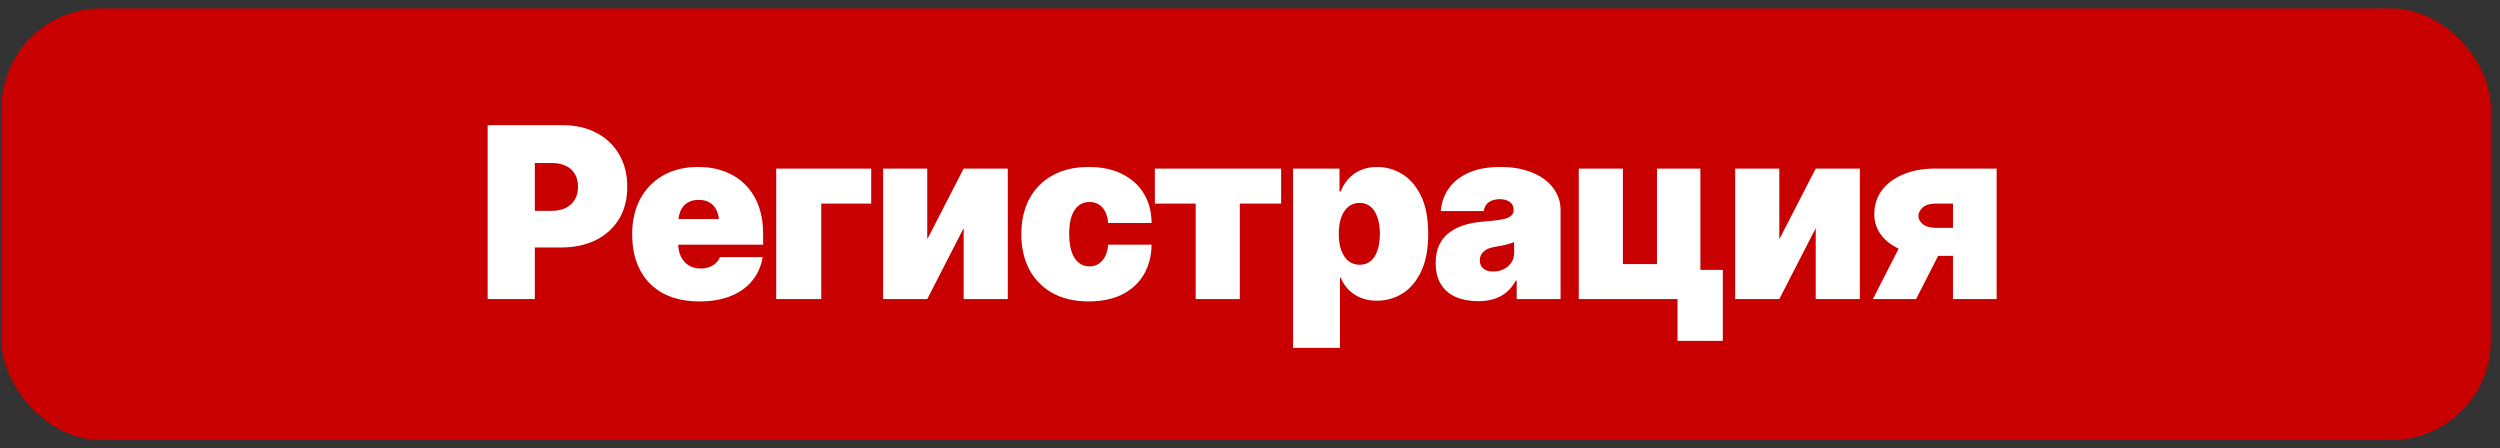 <?xml version="1.0" encoding="UTF-8"?> <svg xmlns="http://www.w3.org/2000/svg" width="251" height="45" viewBox="0 0 251 45" fill="none"><rect x="0" y="0" width="251" height="45" fill="#333333" stroke="none"/><rect x="0.154" y="0.843" width="249.929" height="43.337" rx="10" fill="#C90000"></rect><path d="M48.962 30.027V12.566H56.486C57.782 12.566 58.915 12.824 59.884 13.34C60.861 13.847 61.618 14.566 62.157 15.496C62.704 16.425 62.978 17.512 62.978 18.754C62.978 20.004 62.7 21.086 62.146 22C61.591 22.906 60.814 23.609 59.814 24.109C58.814 24.601 57.65 24.847 56.322 24.847H51.822V21.168H55.361C55.923 21.168 56.404 21.07 56.802 20.875C57.2 20.672 57.505 20.39 57.716 20.031C57.927 19.672 58.032 19.246 58.032 18.754C58.032 18.246 57.927 17.816 57.716 17.465C57.505 17.105 57.2 16.832 56.802 16.644C56.404 16.457 55.923 16.363 55.361 16.363H53.697V30.027H48.962ZM70.22 30.262C68.822 30.262 67.615 29.996 66.599 29.465C65.591 28.925 64.818 28.152 64.279 27.144C63.74 26.137 63.47 24.925 63.47 23.512C63.47 22.16 63.74 20.98 64.279 19.972C64.826 18.957 65.595 18.168 66.587 17.605C67.579 17.043 68.751 16.762 70.103 16.762C71.095 16.762 71.99 16.918 72.786 17.23C73.591 17.535 74.279 17.98 74.849 18.566C75.419 19.144 75.857 19.847 76.161 20.675C76.466 21.504 76.618 22.441 76.618 23.488V24.566H64.923V21.988H74.415L72.212 22.527C72.212 21.996 72.134 21.55 71.978 21.191C71.822 20.824 71.591 20.547 71.286 20.359C70.982 20.164 70.603 20.066 70.15 20.066C69.697 20.066 69.318 20.164 69.013 20.359C68.708 20.547 68.478 20.824 68.322 21.191C68.165 21.55 68.087 21.996 68.087 22.527V24.402C68.087 24.918 68.177 25.367 68.357 25.75C68.544 26.133 68.806 26.429 69.142 26.64C69.478 26.851 69.868 26.957 70.314 26.957C70.634 26.957 70.923 26.914 71.181 26.828C71.447 26.734 71.673 26.601 71.861 26.429C72.048 26.258 72.189 26.05 72.282 25.808H76.572C76.423 26.715 76.076 27.504 75.529 28.175C74.99 28.84 74.271 29.355 73.372 29.722C72.482 30.082 71.431 30.262 70.22 30.262ZM87.47 16.925V20.441H82.454V30.027H77.931V16.925H87.47ZM93.095 24.027L96.751 16.925H101.181V30.027H96.751V22.902L93.095 30.027H88.665V16.925H93.095V24.027ZM109.314 30.262C107.892 30.262 106.673 29.98 105.658 29.418C104.65 28.847 103.876 28.058 103.337 27.05C102.806 26.035 102.54 24.855 102.54 23.512C102.54 22.168 102.806 20.992 103.337 19.984C103.876 18.968 104.65 18.179 105.658 17.617C106.673 17.047 107.892 16.762 109.314 16.762C110.603 16.762 111.716 16.996 112.654 17.465C113.591 17.925 114.318 18.578 114.833 19.422C115.349 20.258 115.611 21.246 115.618 22.387H111.259C111.22 21.925 111.118 21.539 110.954 21.226C110.79 20.914 110.576 20.679 110.31 20.523C110.044 20.359 109.736 20.277 109.384 20.277C108.97 20.277 108.611 20.394 108.306 20.629C108.001 20.863 107.763 21.218 107.591 21.695C107.427 22.172 107.345 22.769 107.345 23.488C107.345 24.199 107.427 24.797 107.591 25.281C107.763 25.765 108.001 26.133 108.306 26.383C108.611 26.625 108.97 26.746 109.384 26.746C109.9 26.746 110.326 26.554 110.661 26.172C111.005 25.789 111.204 25.254 111.259 24.566H115.618C115.603 25.722 115.337 26.73 114.822 27.59C114.314 28.441 113.591 29.101 112.654 29.57C111.724 30.031 110.611 30.262 109.314 30.262ZM115.947 20.441V16.925H128.626V20.441H124.478V30.027H120.048V20.441H115.947ZM129.822 34.925V16.925H134.486V19.222H134.603C134.775 18.777 135.025 18.367 135.353 17.992C135.681 17.617 136.087 17.32 136.572 17.101C137.064 16.875 137.634 16.762 138.283 16.762C139.15 16.762 139.97 16.992 140.743 17.453C141.525 17.914 142.161 18.64 142.654 19.633C143.146 20.617 143.392 21.902 143.392 23.488C143.392 24.996 143.158 26.246 142.689 27.238C142.22 28.23 141.595 28.972 140.814 29.465C140.033 29.949 139.173 30.191 138.236 30.191C137.626 30.191 137.079 30.09 136.595 29.887C136.118 29.683 135.712 29.41 135.376 29.066C135.04 28.715 134.783 28.316 134.603 27.871H134.533V34.925H129.822ZM136.501 26.582C136.939 26.582 137.306 26.461 137.603 26.218C137.908 25.968 138.138 25.613 138.294 25.152C138.458 24.683 138.54 24.129 138.54 23.488C138.54 22.84 138.458 22.285 138.294 21.824C138.138 21.355 137.908 20.996 137.603 20.746C137.306 20.496 136.939 20.371 136.501 20.371C136.072 20.371 135.701 20.496 135.388 20.746C135.076 20.996 134.833 21.355 134.661 21.824C134.497 22.285 134.415 22.84 134.415 23.488C134.415 24.121 134.497 24.668 134.661 25.129C134.833 25.59 135.076 25.949 135.388 26.207C135.701 26.457 136.072 26.582 136.501 26.582ZM148.408 30.238C147.572 30.238 146.829 30.101 146.181 29.828C145.54 29.547 145.04 29.125 144.681 28.562C144.322 28 144.142 27.285 144.142 26.418C144.142 25.699 144.263 25.086 144.505 24.578C144.747 24.07 145.087 23.656 145.525 23.336C145.962 23.008 146.47 22.758 147.048 22.586C147.634 22.406 148.267 22.293 148.947 22.246C149.681 22.191 150.267 22.125 150.704 22.047C151.15 21.968 151.47 21.855 151.665 21.707C151.868 21.55 151.97 21.347 151.97 21.097V21.05C151.97 20.715 151.841 20.457 151.583 20.277C151.326 20.09 150.993 19.996 150.587 19.996C150.134 19.996 149.767 20.093 149.486 20.289C149.204 20.484 149.033 20.785 148.97 21.191H144.658C144.712 20.394 144.962 19.66 145.408 18.988C145.861 18.316 146.521 17.777 147.388 17.371C148.263 16.965 149.353 16.762 150.658 16.762C151.587 16.762 152.423 16.871 153.165 17.09C153.908 17.308 154.54 17.613 155.064 18.004C155.587 18.394 155.986 18.851 156.259 19.375C156.54 19.89 156.681 20.449 156.681 21.05V30.027H152.275V28.175H152.181C151.915 28.668 151.595 29.066 151.22 29.371C150.853 29.668 150.435 29.887 149.966 30.027C149.497 30.168 148.978 30.238 148.408 30.238ZM149.931 27.262C150.29 27.262 150.626 27.187 150.939 27.039C151.259 26.89 151.517 26.679 151.712 26.406C151.915 26.125 152.017 25.785 152.017 25.387V24.308C151.892 24.355 151.759 24.402 151.618 24.449C151.478 24.496 151.326 24.539 151.161 24.578C151.005 24.617 150.841 24.652 150.669 24.683C150.505 24.715 150.329 24.746 150.142 24.777C149.775 24.832 149.474 24.925 149.24 25.058C149.013 25.183 148.845 25.34 148.736 25.527C148.626 25.707 148.572 25.91 148.572 26.137C148.572 26.504 148.697 26.785 148.947 26.98C149.204 27.168 149.533 27.262 149.931 27.262ZM170.72 16.925V30.027H158.509V16.925H162.939V26.512H166.361V16.925H170.72ZM172.97 27.097V34.222H168.423V27.097H172.97ZM178.642 24.027L182.298 16.925H186.728V30.027H182.298V22.902L178.642 30.027H174.212V16.925H178.642V24.027ZM196.079 30.027V20.441H194.322C193.728 20.449 193.29 20.59 193.009 20.863C192.736 21.137 192.603 21.41 192.611 21.683C192.603 21.972 192.743 22.242 193.033 22.492C193.329 22.742 193.79 22.871 194.415 22.879H197.767V25.691H194.415C193.134 25.691 192.025 25.515 191.087 25.164C190.158 24.804 189.439 24.308 188.931 23.675C188.423 23.043 188.173 22.316 188.181 21.496C188.173 20.613 188.419 19.828 188.919 19.14C189.419 18.453 190.13 17.914 191.052 17.523C191.974 17.125 193.064 16.925 194.322 16.925H200.462V30.027H196.079ZM188.04 30.027L191.626 22.996H195.962L192.376 30.027H188.04Z" fill="white"></path></svg> 